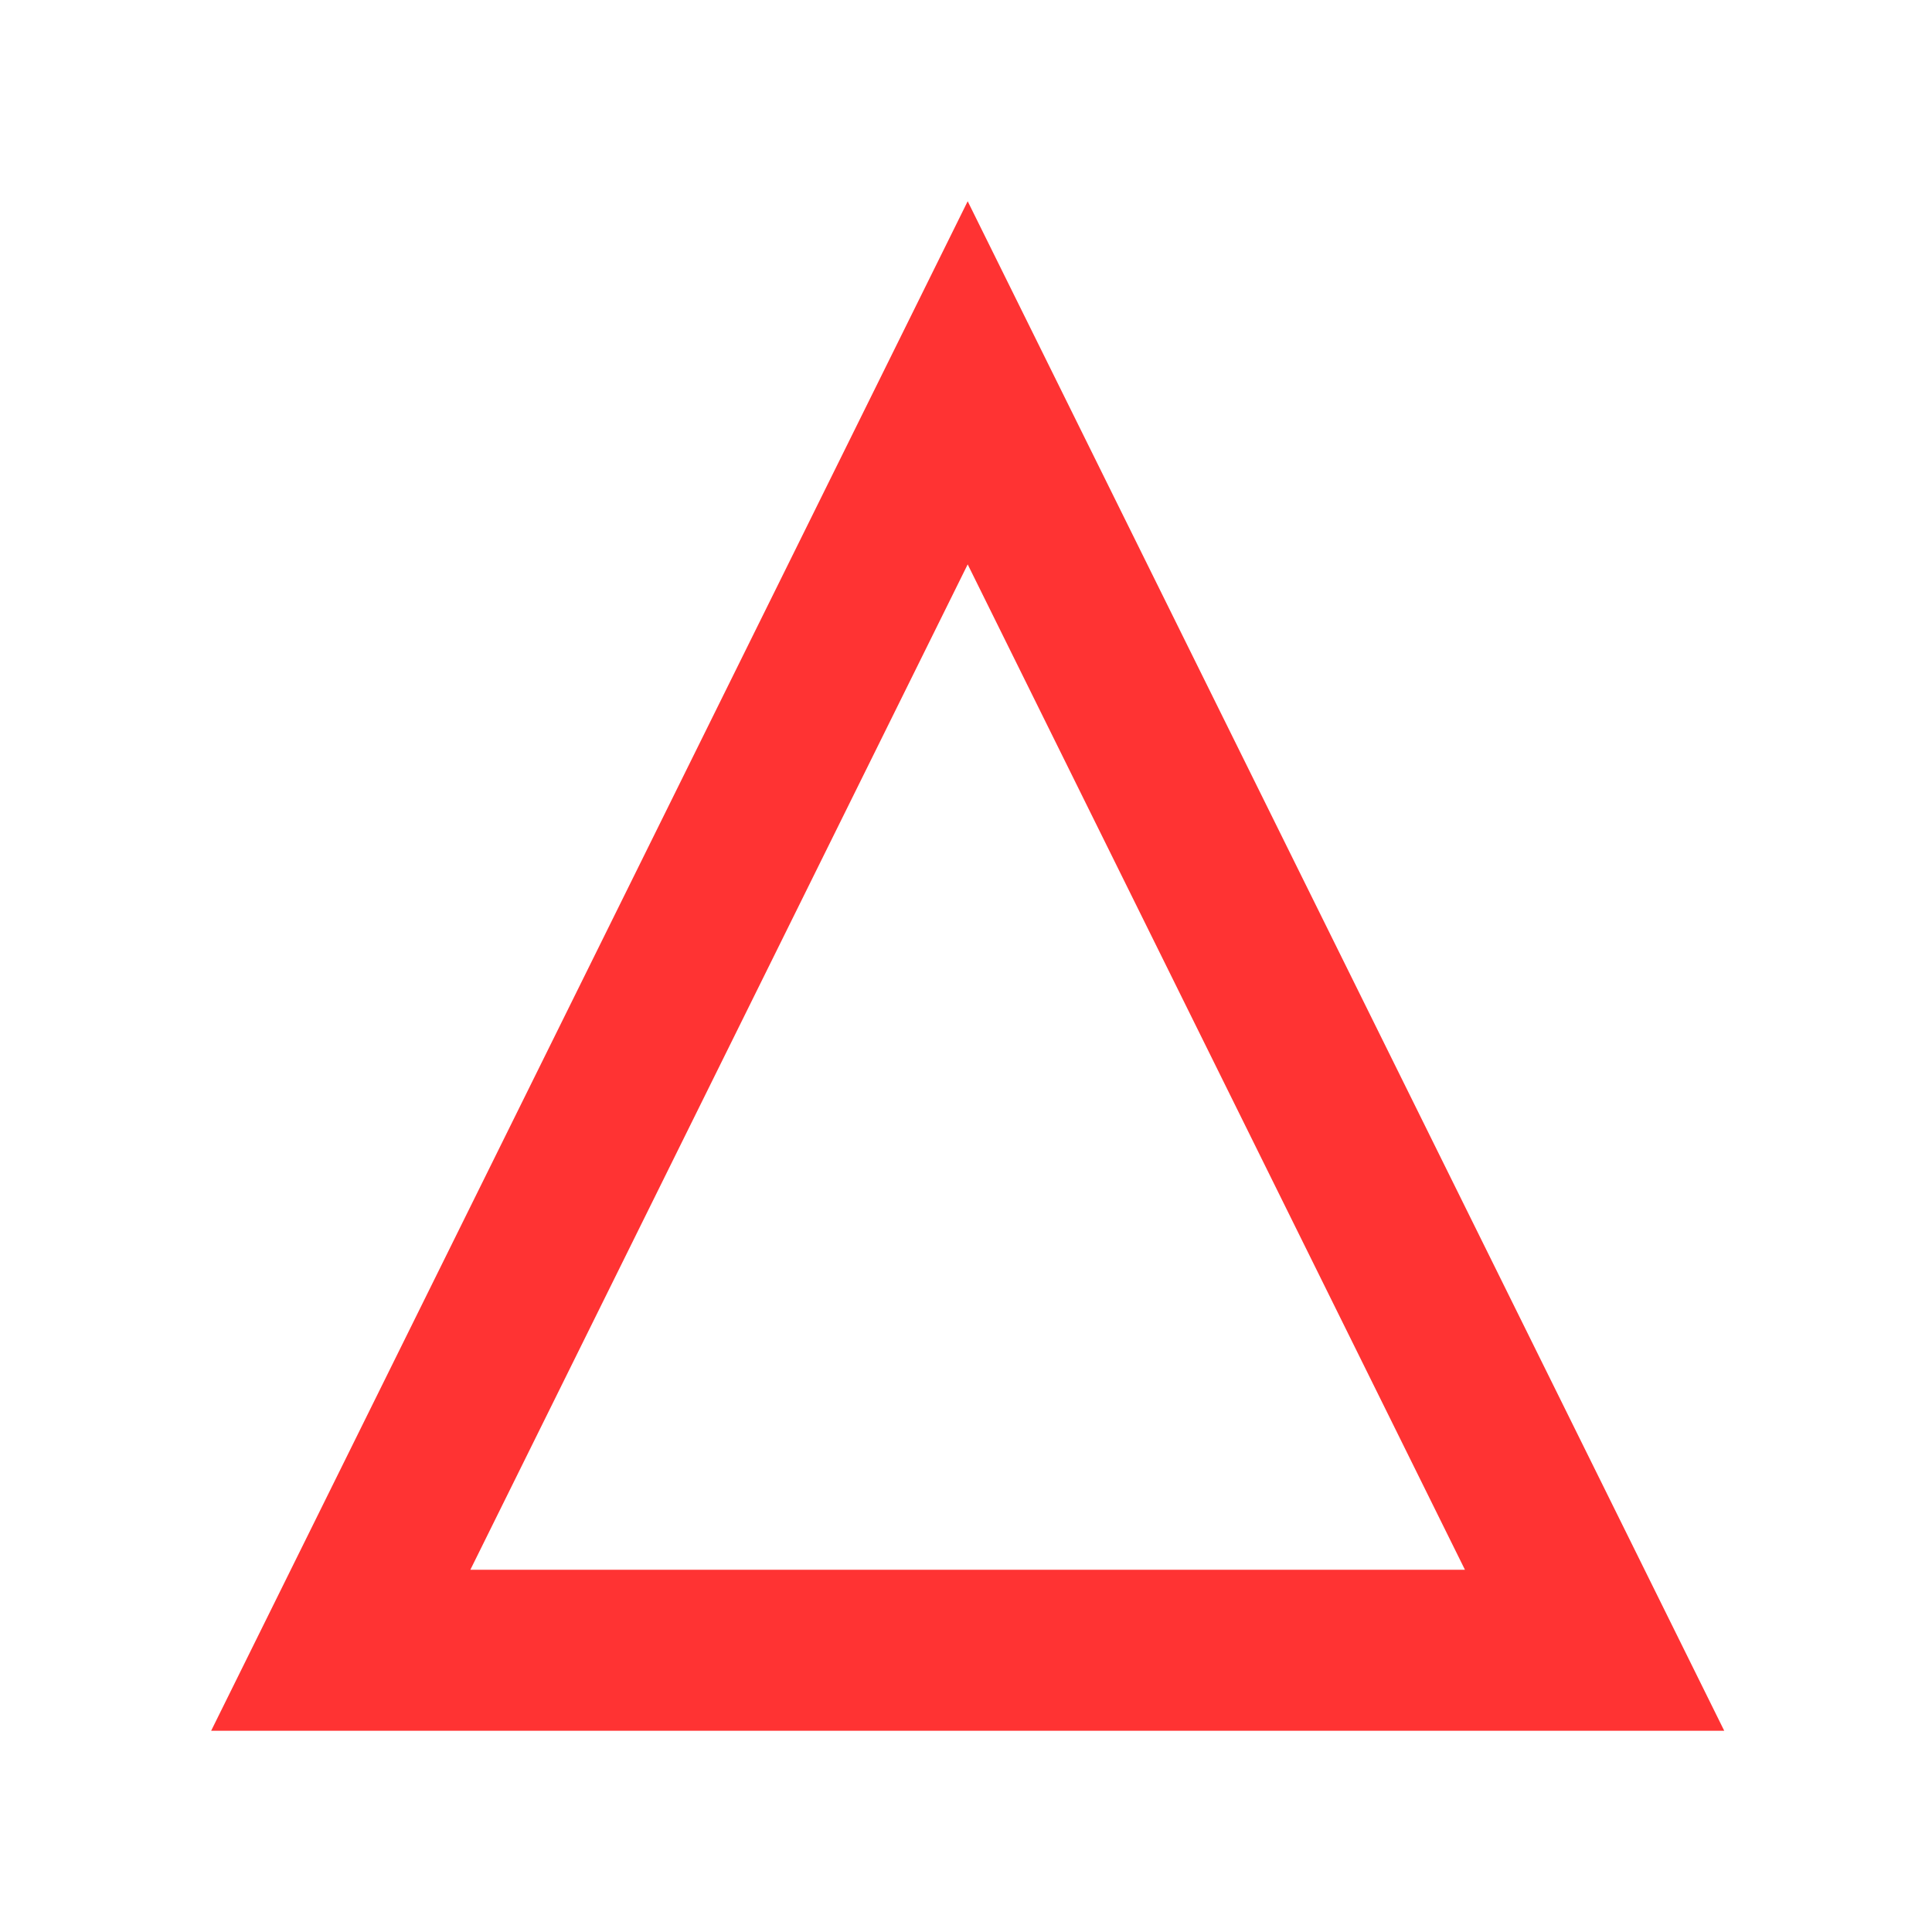 <?xml version="1.0" encoding="iso-8859-1"?>
<!DOCTYPE svg PUBLIC "-//W3C//DTD SVG 1.1//EN" "http://www.w3.org/Graphics/SVG/1.1/DTD/svg11.dtd">
<svg version="1.1" xmlns="http://www.w3.org/2000/svg" width="24" height="24" viewBox="0 0 24 24" enable-background="new 0 0 24 24">
 <path d="M12.021,7.011L18.198,19.5H5.843L12.021,7.011 M12.021,2.5l-9.398,19h18.796L12.021,2.5L12.021,2.5
			z" fill="#ff3333"/>
</svg>
